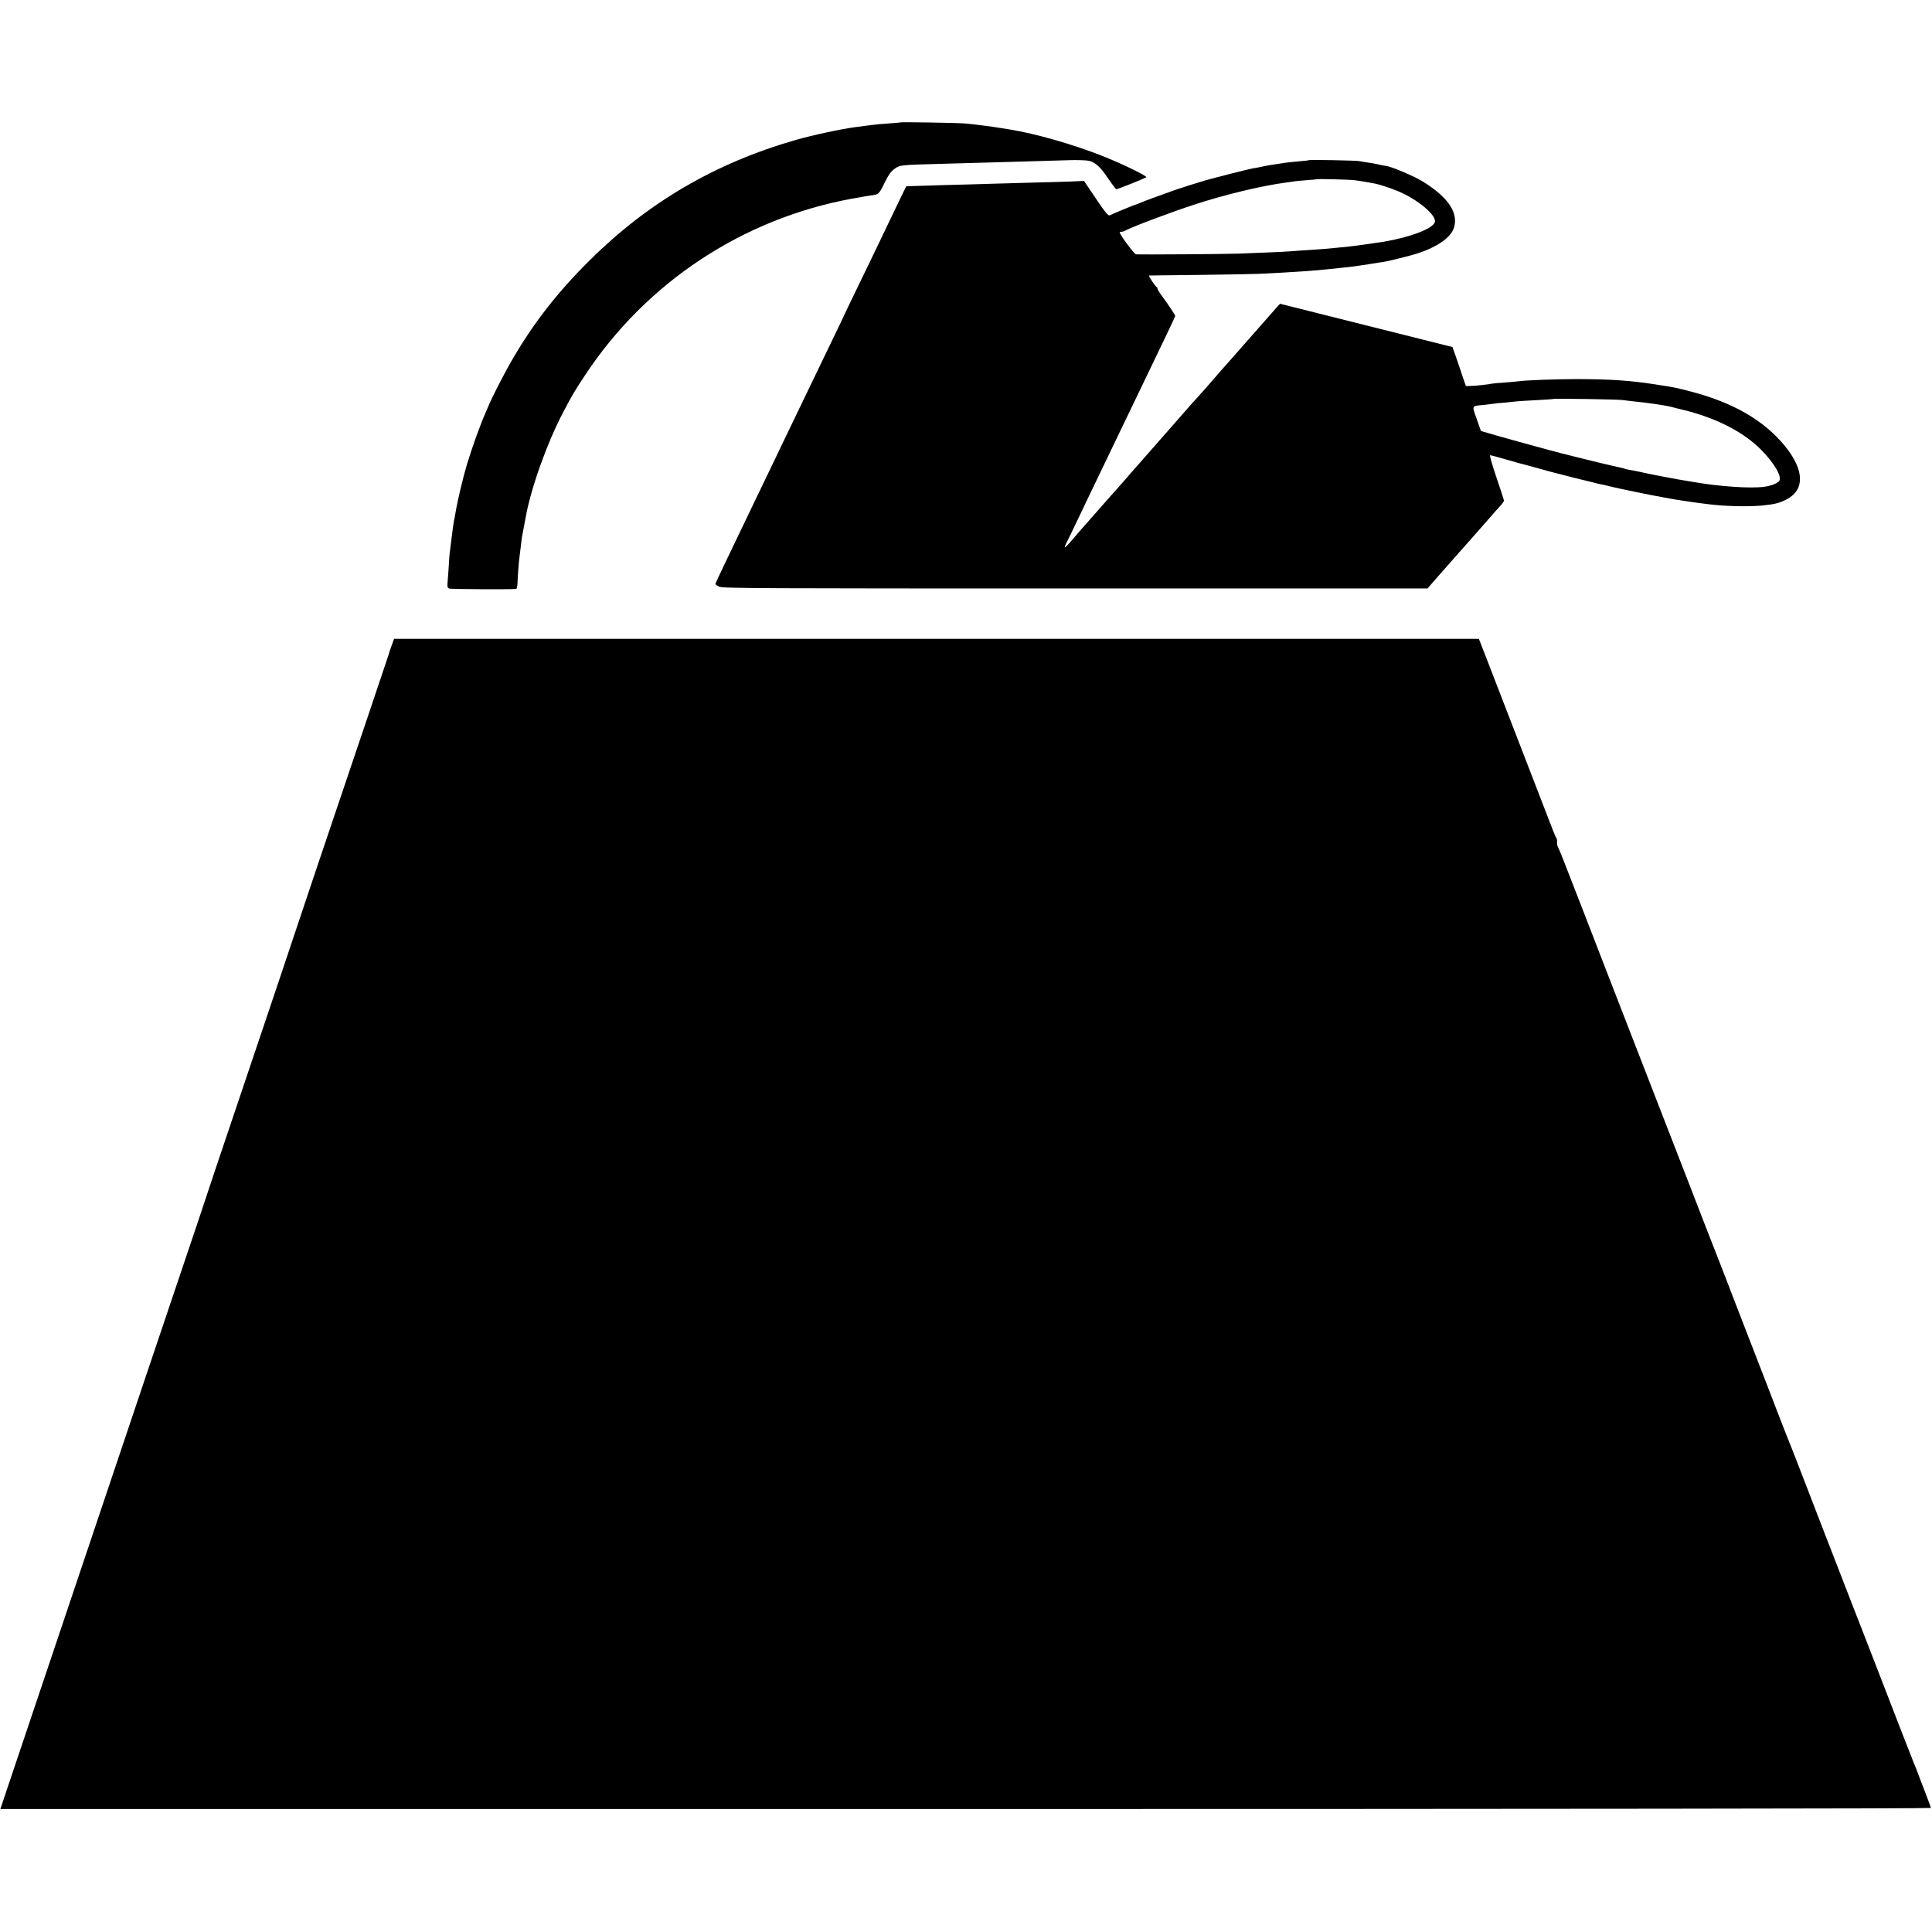 <?xml version="1.0" standalone="no"?>
<!DOCTYPE svg PUBLIC "-//W3C//DTD SVG 20010904//EN"
 "http://www.w3.org/TR/2001/REC-SVG-20010904/DTD/svg10.dtd">
<svg version="1.0" xmlns="http://www.w3.org/2000/svg"
 width="1634pt" height="1634pt" viewBox="0 0 1634 1634"
 preserveAspectRatio="xMidYMid meet">
<g transform="translate(0,1634) scale(0.1,-0.1)"
fill="#000000" stroke="none">
<path d="M7618 15305 c-2 -1 -48 -6 -103 -9 -55 -4 -115 -9 -132 -12 -18 -2
-48 -6 -65 -8 -18 -3 -55 -8 -83 -11 -116 -15 -363 -68 -506 -109 -679 -195
-1247 -527 -1740 -1016 -298 -295 -516 -583 -705 -928 -59 -110 -122 -233
-147 -292 -8 -19 -22 -51 -30 -70 -45 -102 -110 -282 -157 -435 -33 -110 -81
-311 -96 -404 -3 -18 -8 -43 -10 -55 -7 -29 -11 -56 -24 -161 -6 -49 -13 -103
-15 -120 -3 -16 -7 -75 -10 -130 -4 -55 -8 -117 -10 -138 -3 -30 0 -39 15 -45
14 -5 501 -8 565 -3 6 1 11 22 12 49 1 50 11 190 18 232 2 14 6 50 10 81 3 31
8 67 10 80 6 28 23 122 31 164 43 243 182 633 318 890 80 152 91 170 183 310
518 786 1333 1325 2259 1495 59 11 128 22 153 26 73 9 74 9 122 107 35 70 55
99 86 120 45 32 46 32 413 42 521 14 845 24 1050 30 79 3 160 0 180 -5 57 -15
96 -51 162 -149 34 -50 65 -91 70 -91 13 0 242 92 252 101 11 10 -208 116
-375 182 -247 97 -561 187 -779 222 -52 8 -106 17 -120 19 -14 3 -46 7 -72 10
-27 3 -68 9 -93 12 -25 3 -69 8 -98 10 -56 5 -535 13 -539 9z"/>
<path d="M11068 14985 c-2 -2 -37 -6 -78 -9 -41 -4 -86 -8 -100 -10 -14 -2
-47 -7 -75 -11 -72 -11 -87 -13 -115 -19 -52 -11 -76 -16 -110 -21 -27 -5
-313 -77 -390 -99 -88 -26 -199 -61 -260 -82 -155 -55 -266 -96 -297 -110 -17
-8 -34 -14 -37 -14 -7 0 -194 -78 -218 -90 -17 -9 -37 17 -181 232 l-39 58
-106 -5 c-59 -2 -217 -7 -352 -10 -135 -4 -294 -8 -355 -10 -60 -2 -222 -7
-360 -10 -137 -4 -268 -8 -290 -9 l-40 -1 -49 -100 c-27 -55 -70 -145 -96
-200 -65 -137 -148 -309 -274 -569 -58 -120 -106 -219 -106 -221 0 -2 -43 -92
-96 -201 -53 -110 -120 -248 -149 -309 -57 -119 -152 -316 -260 -540 -37 -77
-89 -185 -115 -240 -26 -55 -85 -176 -130 -270 -45 -93 -99 -206 -120 -250
-21 -44 -79 -165 -129 -269 -50 -104 -91 -192 -91 -195 0 -4 15 -14 33 -23 29
-14 346 -15 3011 -15 l2979 0 110 126 c61 69 147 167 191 216 75 84 150 170
236 268 19 23 52 59 72 81 21 23 38 46 38 51 0 6 -29 95 -64 198 -38 111 -59
187 -53 187 7 0 59 -14 117 -31 58 -17 113 -32 123 -35 29 -7 47 -12 182 -49
72 -20 137 -38 145 -39 8 -2 71 -18 140 -36 69 -17 133 -33 143 -35 10 -2 26
-6 35 -9 9 -3 28 -7 42 -10 14 -2 63 -13 110 -25 71 -17 314 -67 410 -84 91
-17 150 -27 185 -32 23 -3 50 -7 61 -9 11 -2 47 -7 79 -11 33 -4 74 -9 90 -11
127 -16 327 -20 431 -10 115 11 154 21 217 54 152 81 147 246 -13 445 -177
220 -440 373 -808 468 -125 32 -118 31 -292 58 -211 33 -377 44 -655 45 -184
0 -454 -10 -505 -19 -14 -2 -64 -6 -111 -10 -47 -3 -95 -7 -105 -9 -41 -8
-141 -19 -183 -20 l-43 -1 -26 75 c-13 41 -27 82 -30 90 -3 8 -17 49 -31 90
l-27 75 -729 183 -729 183 -26 -28 c-14 -15 -92 -104 -174 -198 -82 -93 -178
-203 -215 -244 -36 -41 -74 -83 -84 -95 -10 -12 -28 -32 -40 -46 -12 -14 -51
-59 -87 -100 -36 -41 -70 -79 -76 -85 -6 -5 -60 -66 -120 -135 -60 -69 -111
-127 -114 -130 -3 -3 -68 -77 -145 -165 -77 -88 -148 -169 -158 -180 -10 -11
-38 -42 -60 -69 -23 -26 -53 -61 -67 -76 -26 -28 -80 -90 -221 -250 -46 -52
-90 -103 -99 -112 -8 -9 -40 -46 -70 -82 -30 -36 -59 -65 -63 -65 -5 -1 3 20
17 47 13 26 45 90 69 142 25 52 80 167 122 255 43 88 99 205 125 260 26 55 82
172 125 260 87 180 184 381 255 530 26 55 87 180 134 279 47 98 86 181 86 184
0 7 -67 108 -112 168 -21 28 -38 56 -38 62 0 5 -3 12 -7 14 -12 5 -73 98 -65
98 4 0 194 3 422 5 228 3 456 7 505 9 296 14 478 27 605 41 19 2 62 7 95 10
79 8 121 13 235 31 52 9 107 17 121 19 38 5 237 55 289 72 169 56 282 136 307
217 39 126 -47 255 -257 387 -76 48 -276 133 -323 137 -4 0 -20 3 -35 6 -56
13 -78 17 -117 22 -22 3 -51 8 -65 11 -28 6 -426 14 -432 8z m387 -169 c33 -4
85 -12 115 -18 30 -6 60 -11 65 -12 32 -6 138 -41 189 -63 168 -70 329 -206
311 -262 -17 -55 -206 -127 -430 -165 -69 -11 -244 -36 -295 -41 -30 -3 -75
-7 -100 -10 -68 -7 -145 -14 -245 -20 -49 -3 -115 -7 -145 -10 -30 -3 -118 -7
-195 -10 -77 -3 -189 -8 -250 -10 -96 -4 -820 -9 -867 -6 -15 1 -138 167 -138
186 0 3 7 5 15 5 8 0 23 4 33 10 49 28 365 148 572 216 257 85 579 163 785
190 28 3 59 8 70 10 11 2 58 7 105 10 47 3 86 7 87 8 5 4 266 -2 318 -8z
m2265 -1859 c19 -3 64 -8 100 -12 90 -8 268 -34 310 -45 19 -5 73 -19 120 -30
270 -68 496 -184 644 -333 113 -114 181 -232 153 -266 -17 -20 -72 -41 -126
-48 -120 -16 -386 3 -601 41 -27 5 -94 16 -125 21 -25 4 -66 12 -135 25 -30 6
-66 13 -80 16 -14 2 -55 11 -92 19 -36 8 -83 18 -105 21 -21 3 -41 8 -46 11
-4 2 -20 7 -35 9 -15 3 -43 9 -62 14 -19 5 -46 11 -60 14 -14 3 -99 23 -190
46 -91 23 -172 43 -180 45 -8 2 -58 15 -110 29 -52 15 -102 28 -110 30 -60 16
-226 62 -335 93 l-130 38 -36 102 c-41 116 -45 108 56 118 33 4 70 8 83 10 12
2 57 7 100 10 42 4 91 9 107 11 17 2 91 6 165 10 74 4 137 8 138 10 6 5 544
-4 582 -9z"/>
<path d="M3309 10871 c-13 -36 -24 -70 -25 -76 -2 -5 -79 -237 -173 -515 -402
-1190 -512 -1516 -516 -1530 -4 -16 -431 -1286 -674 -2005 -78 -231 -144 -427
-146 -435 -2 -8 -52 -157 -110 -330 -102 -301 -638 -1892 -825 -2450 -49 -146
-229 -681 -400 -1190 -171 -509 -340 -1009 -374 -1112 l-63 -188 8164 0 c4828
0 8163 4 8163 9 0 5 -16 51 -36 102 -20 52 -47 123 -61 159 -28 75 -36 95 -51
130 -18 44 -138 353 -272 700 -46 118 -116 298 -155 400 -40 102 -119 304
-175 450 -56 146 -129 333 -161 415 -32 83 -106 274 -164 425 -58 151 -110
284 -115 295 -5 11 -52 130 -104 265 -52 135 -153 398 -226 585 -73 187 -142
367 -155 400 -12 33 -59 155 -104 270 -45 116 -104 266 -131 335 -26 69 -213
550 -415 1070 -202 520 -393 1013 -425 1095 -63 165 -301 777 -357 920 -19 50
-40 99 -46 110 -6 11 -10 30 -8 43 1 13 -1 28 -6 35 -9 13 -14 24 -111 277
-33 85 -148 382 -255 660 -108 278 -212 548 -232 600 -20 52 -41 107 -47 121
l-11 26 -4587 0 -4587 0 -24 -66z"/>
</g>
</svg>
